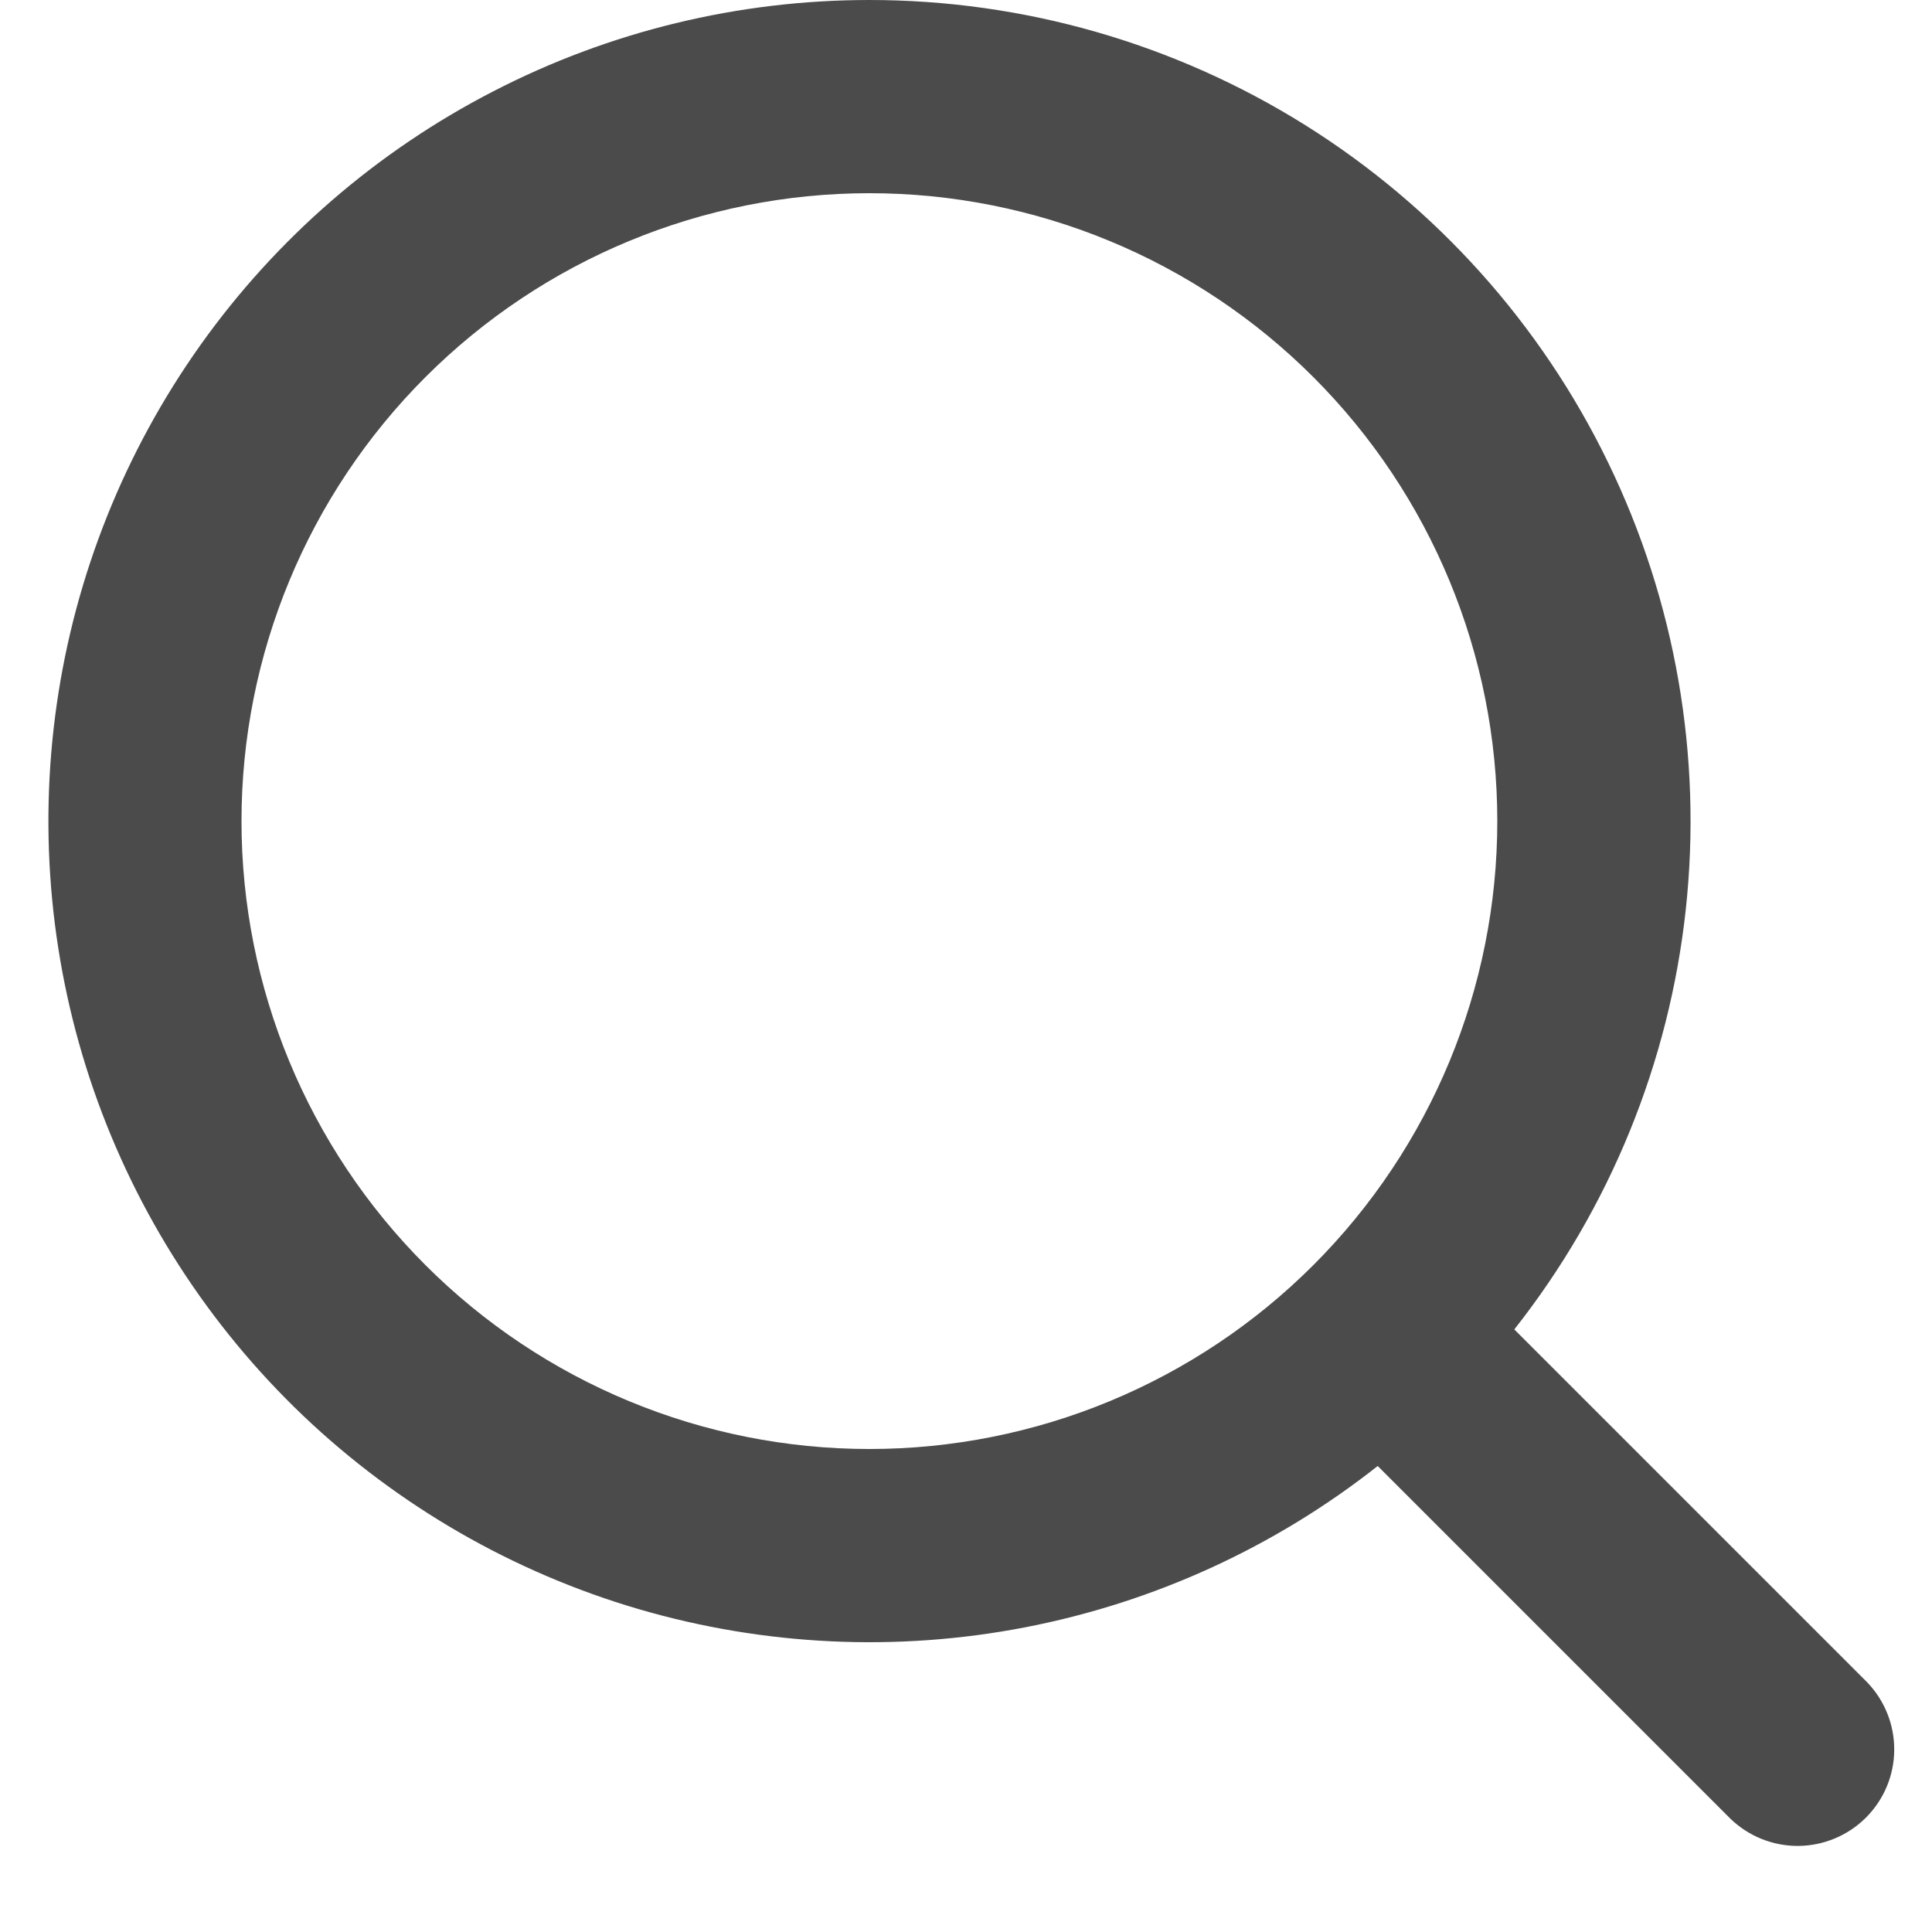 <svg width="20" height="20" viewBox="0 0 20 20" fill="none" xmlns="http://www.w3.org/2000/svg">
<path fill-rule="evenodd" clip-rule="evenodd" d="M9 1.91687e-08C7.645 0 6.309 0.324 5.105 0.946C3.9 1.567 2.861 2.467 2.075 3.572C1.29 4.676 0.779 5.952 0.587 7.294C0.395 8.636 0.526 10.004 0.97 11.285C1.414 12.565 2.158 13.721 3.139 14.656C4.121 15.59 5.312 16.277 6.613 16.658C7.914 17.038 9.287 17.103 10.617 16.845C11.948 16.587 13.198 16.015 14.262 15.176L17.914 18.828C18.103 19.01 18.355 19.111 18.618 19.109C18.88 19.106 19.131 19.001 19.316 18.816C19.502 18.63 19.607 18.38 19.609 18.117C19.611 17.855 19.51 17.603 19.328 17.414L15.676 13.762C16.664 12.509 17.279 11.002 17.451 9.416C17.623 7.829 17.345 6.226 16.648 4.79C15.952 3.354 14.865 2.143 13.513 1.296C12.16 0.449 10.596 -0 9 1.91687e-08ZM2.5 8.5C2.5 6.776 3.185 5.123 4.404 3.904C5.623 2.685 7.276 2 9 2C10.724 2 12.377 2.685 13.596 3.904C14.815 5.123 15.5 6.776 15.5 8.5C15.5 10.224 14.815 11.877 13.596 13.096C12.377 14.315 10.724 15 9 15C7.276 15 5.623 14.315 4.404 13.096C3.185 11.877 2.5 10.224 2.5 8.5Z" fill="#4B4B4B"/>
</svg>
